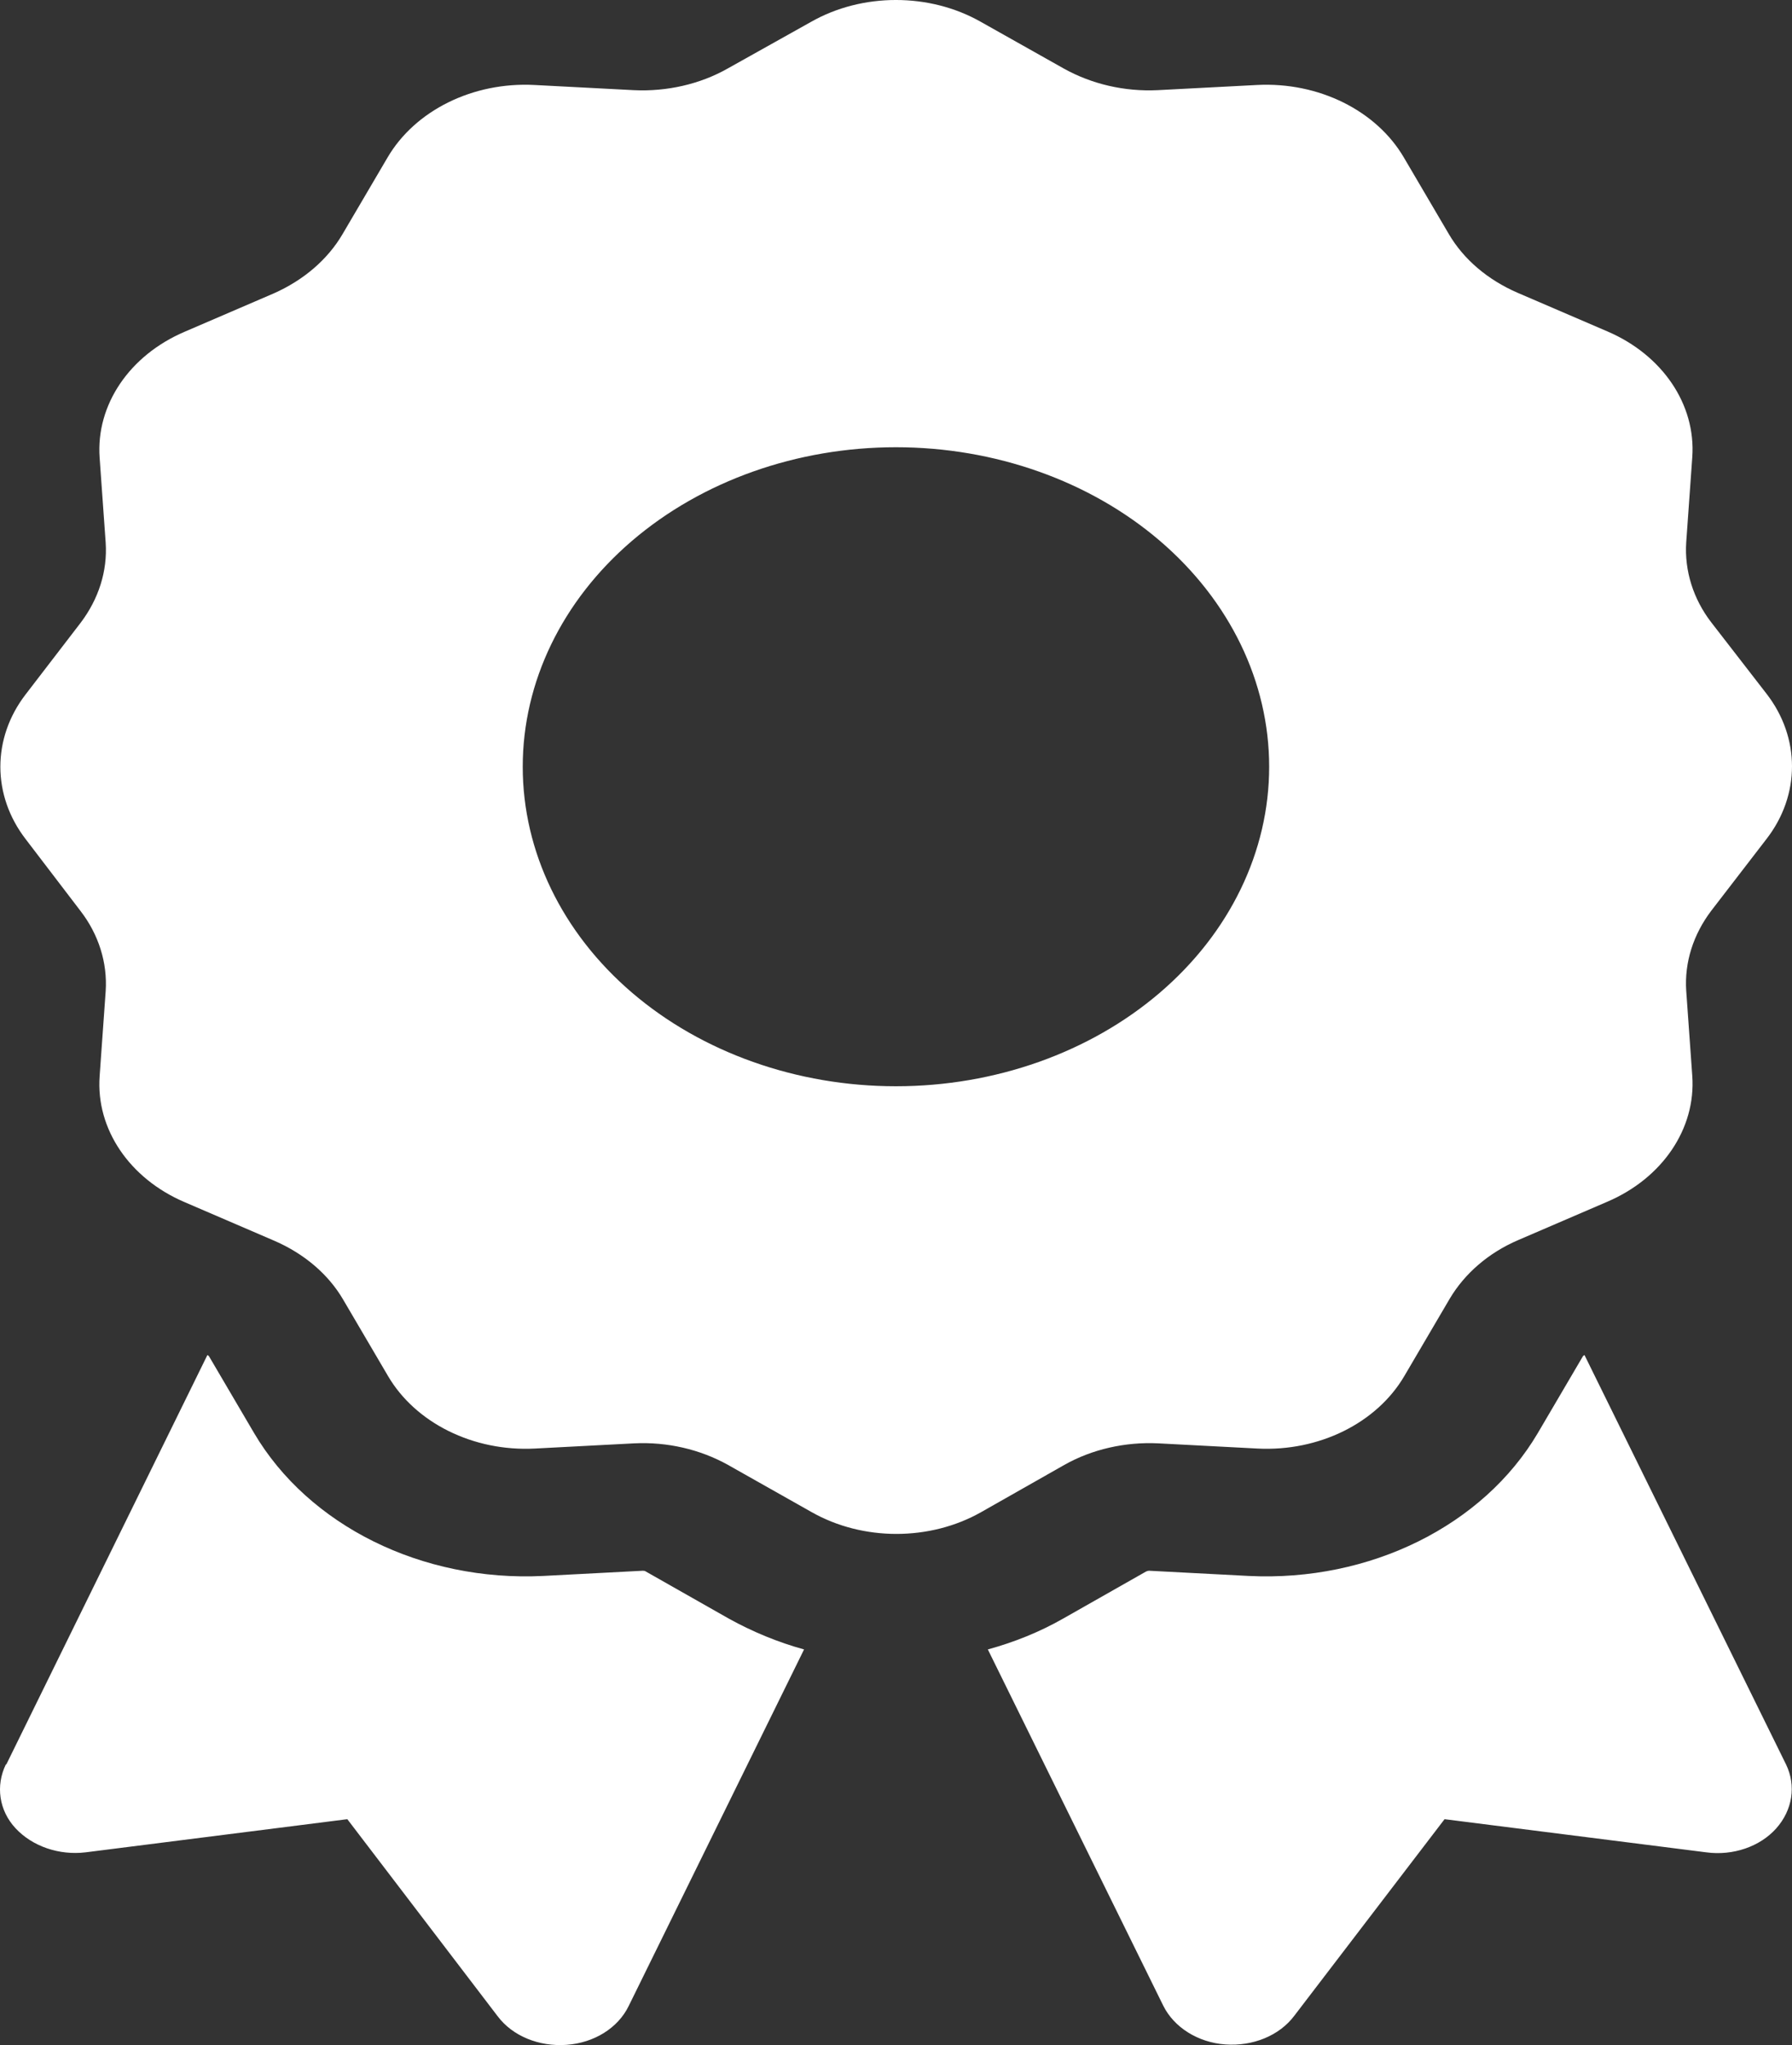 <svg width="71" height="81" viewBox="0 0 71 81" fill="none" xmlns="http://www.w3.org/2000/svg">
<rect x="0" y="0" width="71" height="81" fill="#333333" stroke="none"/>
<path d="M32.134 0.866C34.167 -0.289 36.829 -0.289 38.862 0.866L42.152 2.717C43.261 3.334 44.555 3.634 45.867 3.571L49.804 3.366C52.244 3.239 54.536 4.378 55.626 6.245L57.401 9.266C57.992 10.279 58.953 11.085 60.118 11.592L63.685 13.126C65.866 14.059 67.197 16.021 67.049 18.109L66.809 21.479C66.735 22.602 67.086 23.725 67.807 24.658L69.988 27.474C71.337 29.214 71.337 31.492 69.988 33.232L67.807 36.064C67.086 37.013 66.735 38.12 66.809 39.244L67.049 42.613C67.197 44.701 65.866 46.663 63.685 47.596L60.155 49.115C58.972 49.621 58.029 50.444 57.438 51.44L55.645 54.493C54.554 56.36 52.262 57.499 49.822 57.373L45.886 57.167C44.573 57.104 43.261 57.404 42.17 58.021L38.88 59.888C36.847 61.043 34.185 61.043 32.152 59.888L28.844 58.021C27.735 57.404 26.441 57.104 25.129 57.167L21.192 57.373C18.752 57.499 16.46 56.36 15.369 54.493L13.595 51.472C13.003 50.459 12.042 49.653 10.878 49.147L7.311 47.612C5.129 46.679 3.799 44.717 3.947 42.629L4.187 39.259C4.261 38.136 3.91 37.013 3.189 36.08L1.026 33.248C-0.323 31.508 -0.323 29.23 1.026 27.49L3.189 24.674C3.91 23.725 4.261 22.618 4.187 21.494L3.947 18.125C3.799 16.037 5.129 14.075 7.311 13.142L10.841 11.623C12.024 11.101 12.985 10.279 13.576 9.266L15.351 6.245C16.441 4.378 18.733 3.239 21.173 3.366L25.11 3.571C26.422 3.634 27.735 3.334 28.825 2.717L32.134 0.866ZM50.285 30.369C50.285 27.013 48.727 23.794 45.954 21.42C43.181 19.047 39.419 17.714 35.498 17.714C31.576 17.714 27.815 19.047 25.042 21.42C22.269 23.794 20.711 27.013 20.711 30.369C20.711 33.725 22.269 36.944 25.042 39.318C27.815 41.691 31.576 43.024 35.498 43.024C39.419 43.024 43.181 41.691 45.954 39.318C48.727 36.944 50.285 33.725 50.285 30.369ZM0.25 69.885L8.216 53.671C8.253 53.687 8.272 53.702 8.29 53.734L10.065 56.756C12.227 60.426 16.719 62.656 21.524 62.419L25.461 62.213C25.498 62.213 25.554 62.213 25.591 62.245L28.881 64.112C29.823 64.633 30.822 65.045 31.857 65.33L24.907 79.456C24.482 80.326 23.539 80.912 22.448 80.991C21.358 81.07 20.304 80.643 19.713 79.852L13.761 72.053L3.392 73.366C2.338 73.492 1.285 73.129 0.62 72.417C-0.046 71.705 -0.175 70.724 0.231 69.885H0.25ZM46.089 79.44L39.139 65.33C40.174 65.045 41.172 64.649 42.115 64.112L45.405 62.245C45.442 62.229 45.479 62.213 45.534 62.213L49.471 62.419C54.277 62.656 58.769 60.426 60.931 56.756L62.706 53.734C62.724 53.702 62.742 53.687 62.779 53.671L70.764 69.885C71.171 70.724 71.023 71.689 70.376 72.417C69.729 73.144 68.657 73.508 67.604 73.366L57.234 72.053L51.283 79.836C50.691 80.627 49.638 81.054 48.547 80.975C47.457 80.896 46.514 80.295 46.089 79.44Z" fill="white"/>
</svg>
